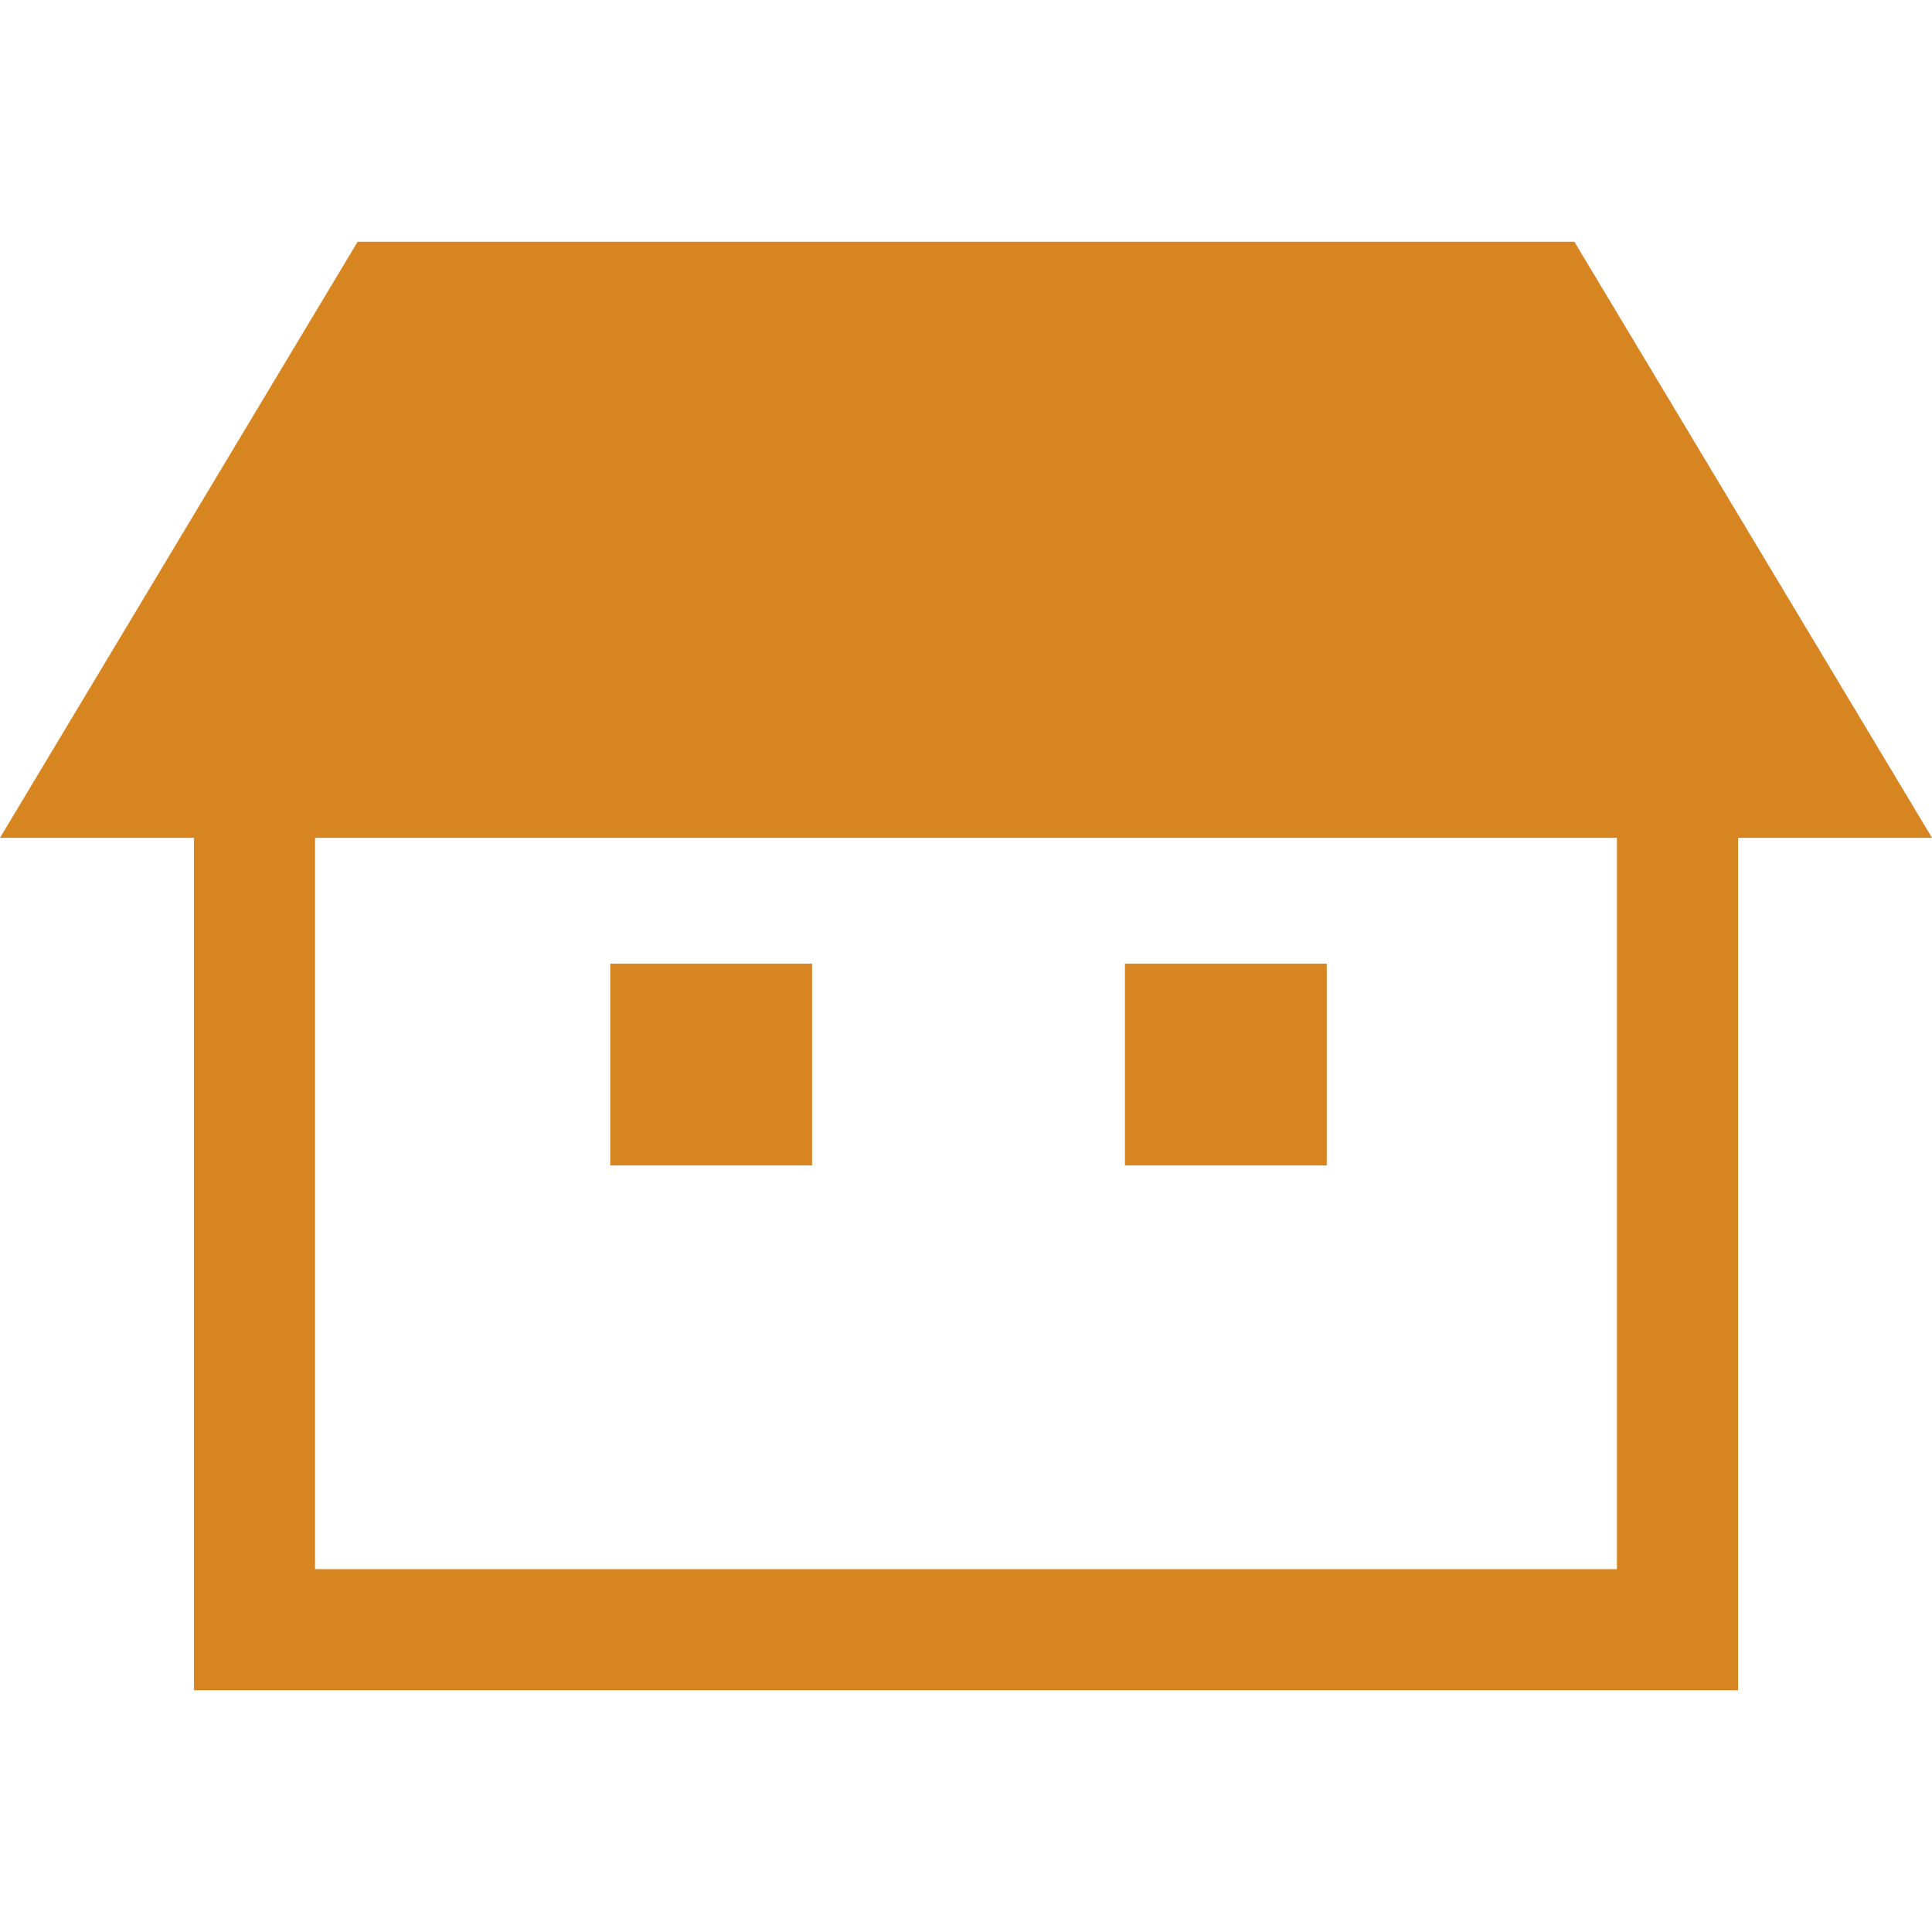 <!--?xml version="1.0" encoding="utf-8"?-->
<!-- Generator: Adobe Illustrator 18.1.1, SVG Export Plug-In . SVG Version: 6.00 Build 0)  -->

<svg version="1.1" id="_x32_" xmlns="http://www.w3.org/2000/svg" xmlns:xlink="http://www.w3.org/1999/xlink" x="0px" y="0px" viewBox="0 0 512 512" style="width: 128px; height: 128px; opacity: 1;" xml:space="preserve">
<style type="text/css">
	.st0{fill:#4B4B4B;}
</style>
<g>
	<path class="st0" d="M417.222,64.062H94.778L0,222.025h51.4v225.912h409.199V222.025H512L417.222,64.062z M428.505,415.844H83.494
		V222.025h345.011V415.844z" style="fill: rgb(214, 133, 33);"></path>
	<rect x="161.724" y="255.373" class="st0" width="53.485" height="53.485" style="fill: rgb(214, 133, 33);"></rect>
	<rect x="298.123" y="255.373" class="st0" width="53.485" height="53.485" style="fill: rgb(214, 133, 33);"></rect>
</g>
</svg>
